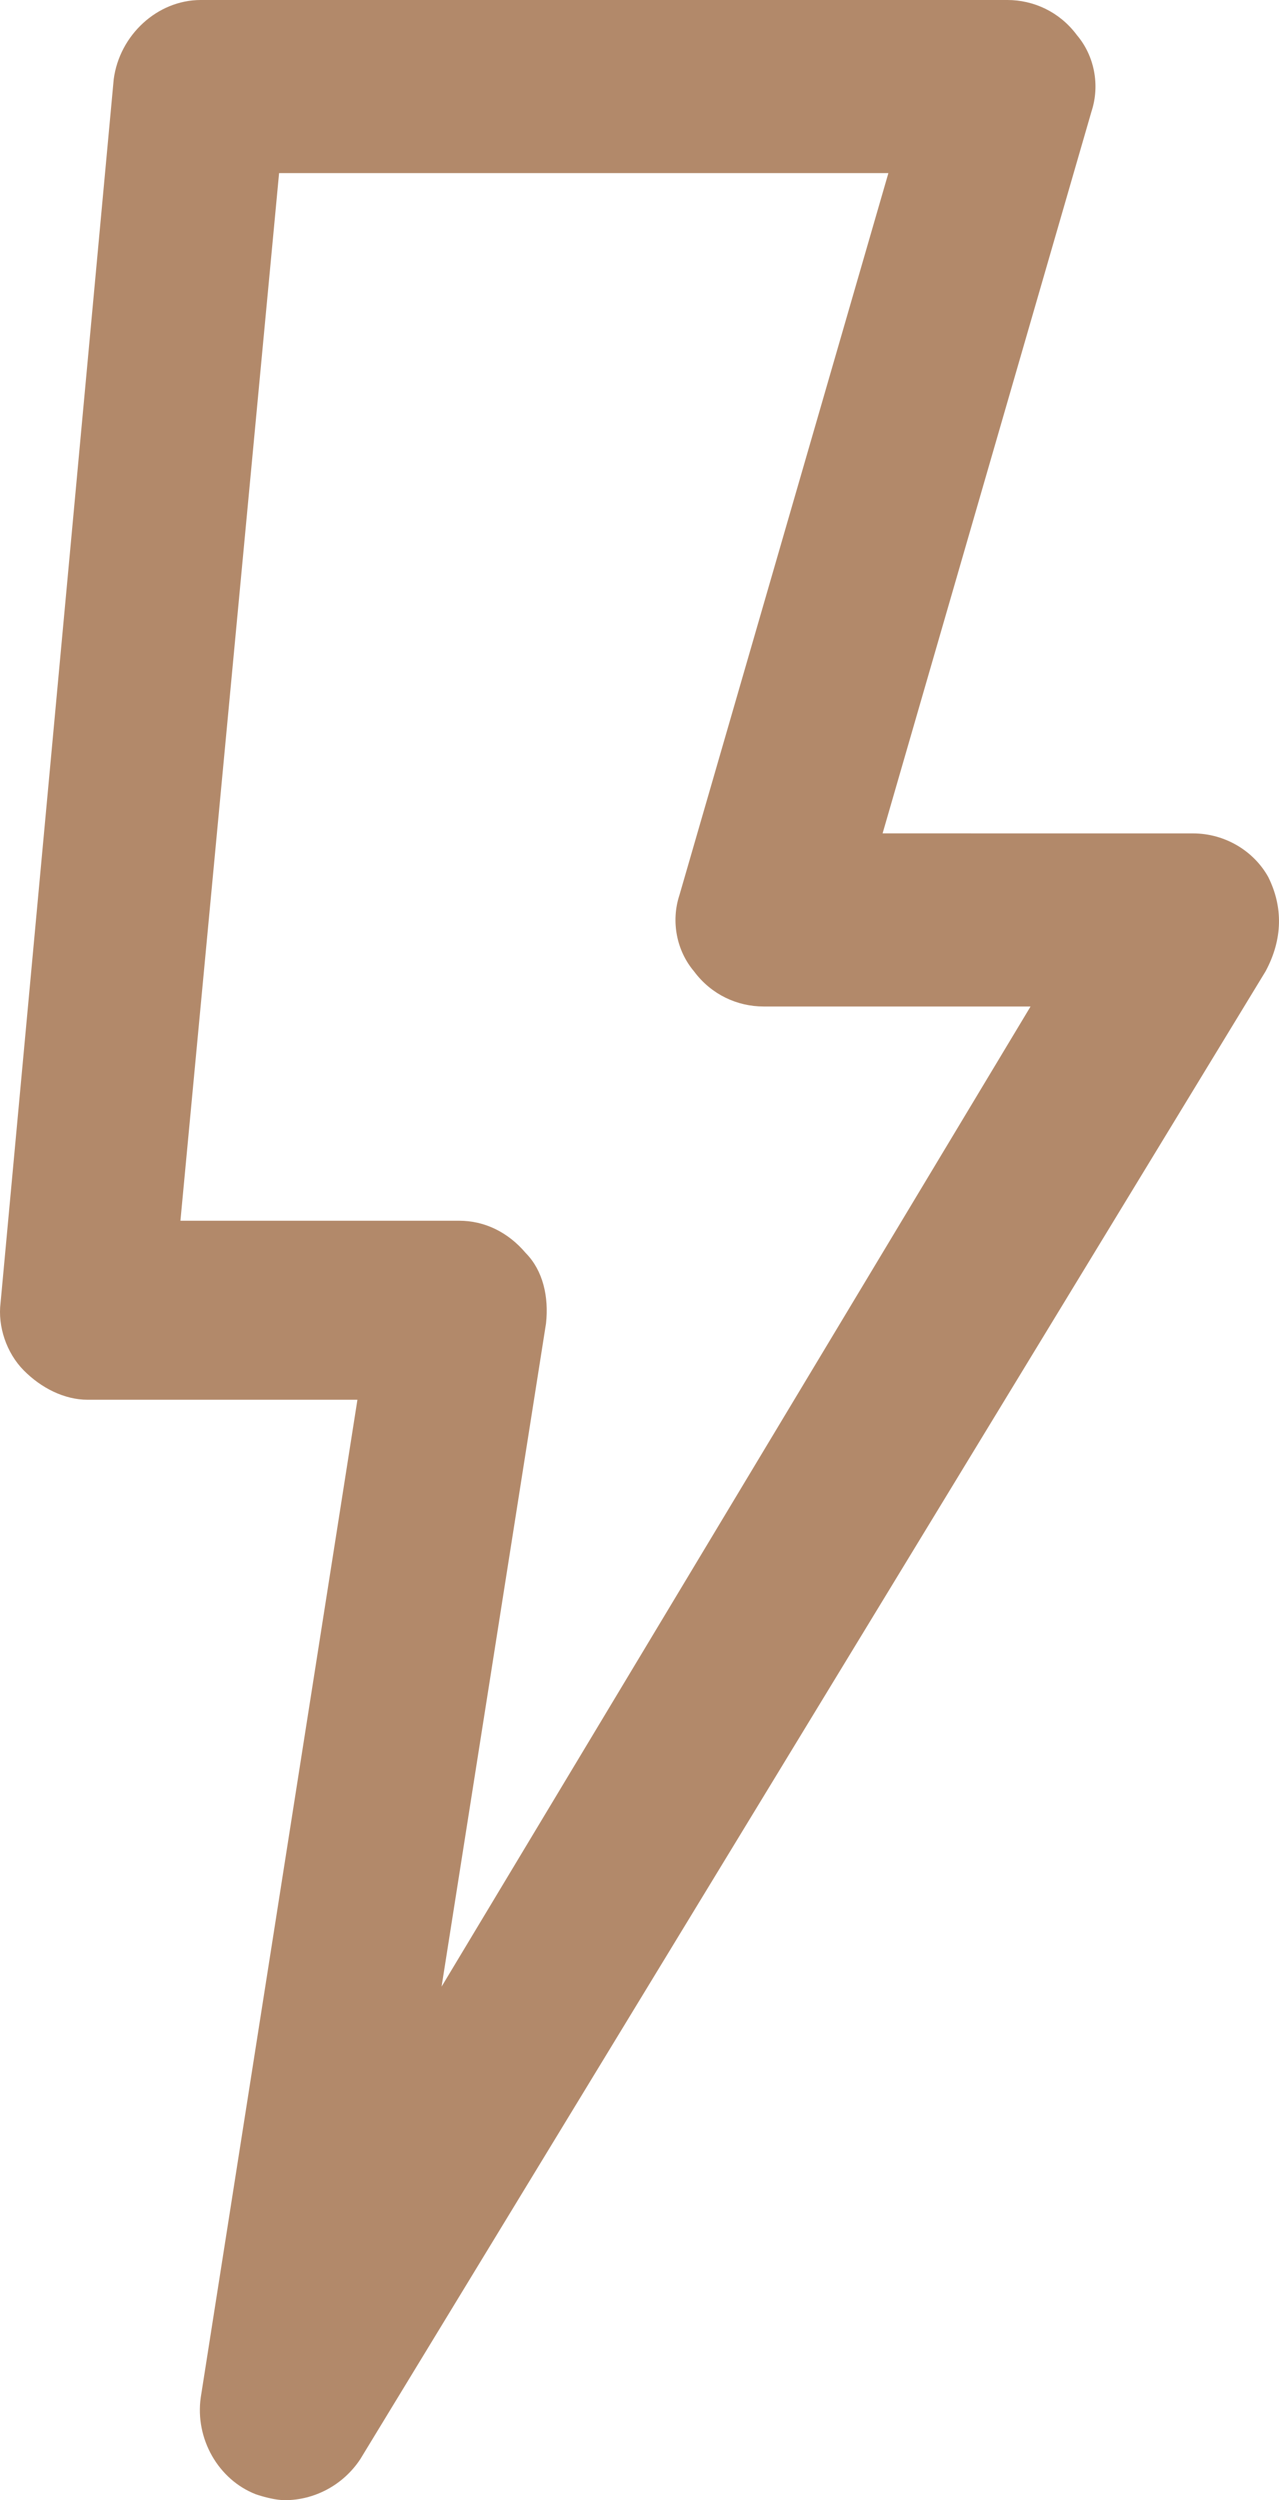 <?xml version="1.0" encoding="UTF-8"?> <svg xmlns="http://www.w3.org/2000/svg" width="44" height="86" viewBox="0 0 44 86" fill="none"> <path d="M43.638 30.181C43.139 29.272 42.141 28.667 41.043 28.667L30.363 28.666L37.549 3.835C37.848 2.927 37.648 1.917 37.05 1.211C36.451 0.403 35.553 0 34.654 0H6.906C5.409 0 4.111 1.211 3.912 2.726L0.019 44.817C-0.081 45.624 0.219 46.533 0.817 47.138C1.416 47.744 2.215 48.148 3.013 48.148H12.296L6.906 82.467C6.706 83.88 7.505 85.293 8.803 85.798C9.102 85.899 9.502 86 9.801 86C10.8 86 11.797 85.495 12.396 84.587L43.538 33.411C44.136 32.301 44.136 31.191 43.637 30.181L43.638 30.181ZM15.191 68.335L18.784 45.523C18.884 44.615 18.685 43.707 18.085 43.1C17.486 42.394 16.688 41.99 15.79 41.99H6.207L9.601 5.955H30.562L23.375 30.786C23.076 31.694 23.276 32.704 23.874 33.41C24.473 34.218 25.371 34.621 26.27 34.621H35.453L15.191 68.335Z" fill="#B2896A"></path> </svg> 